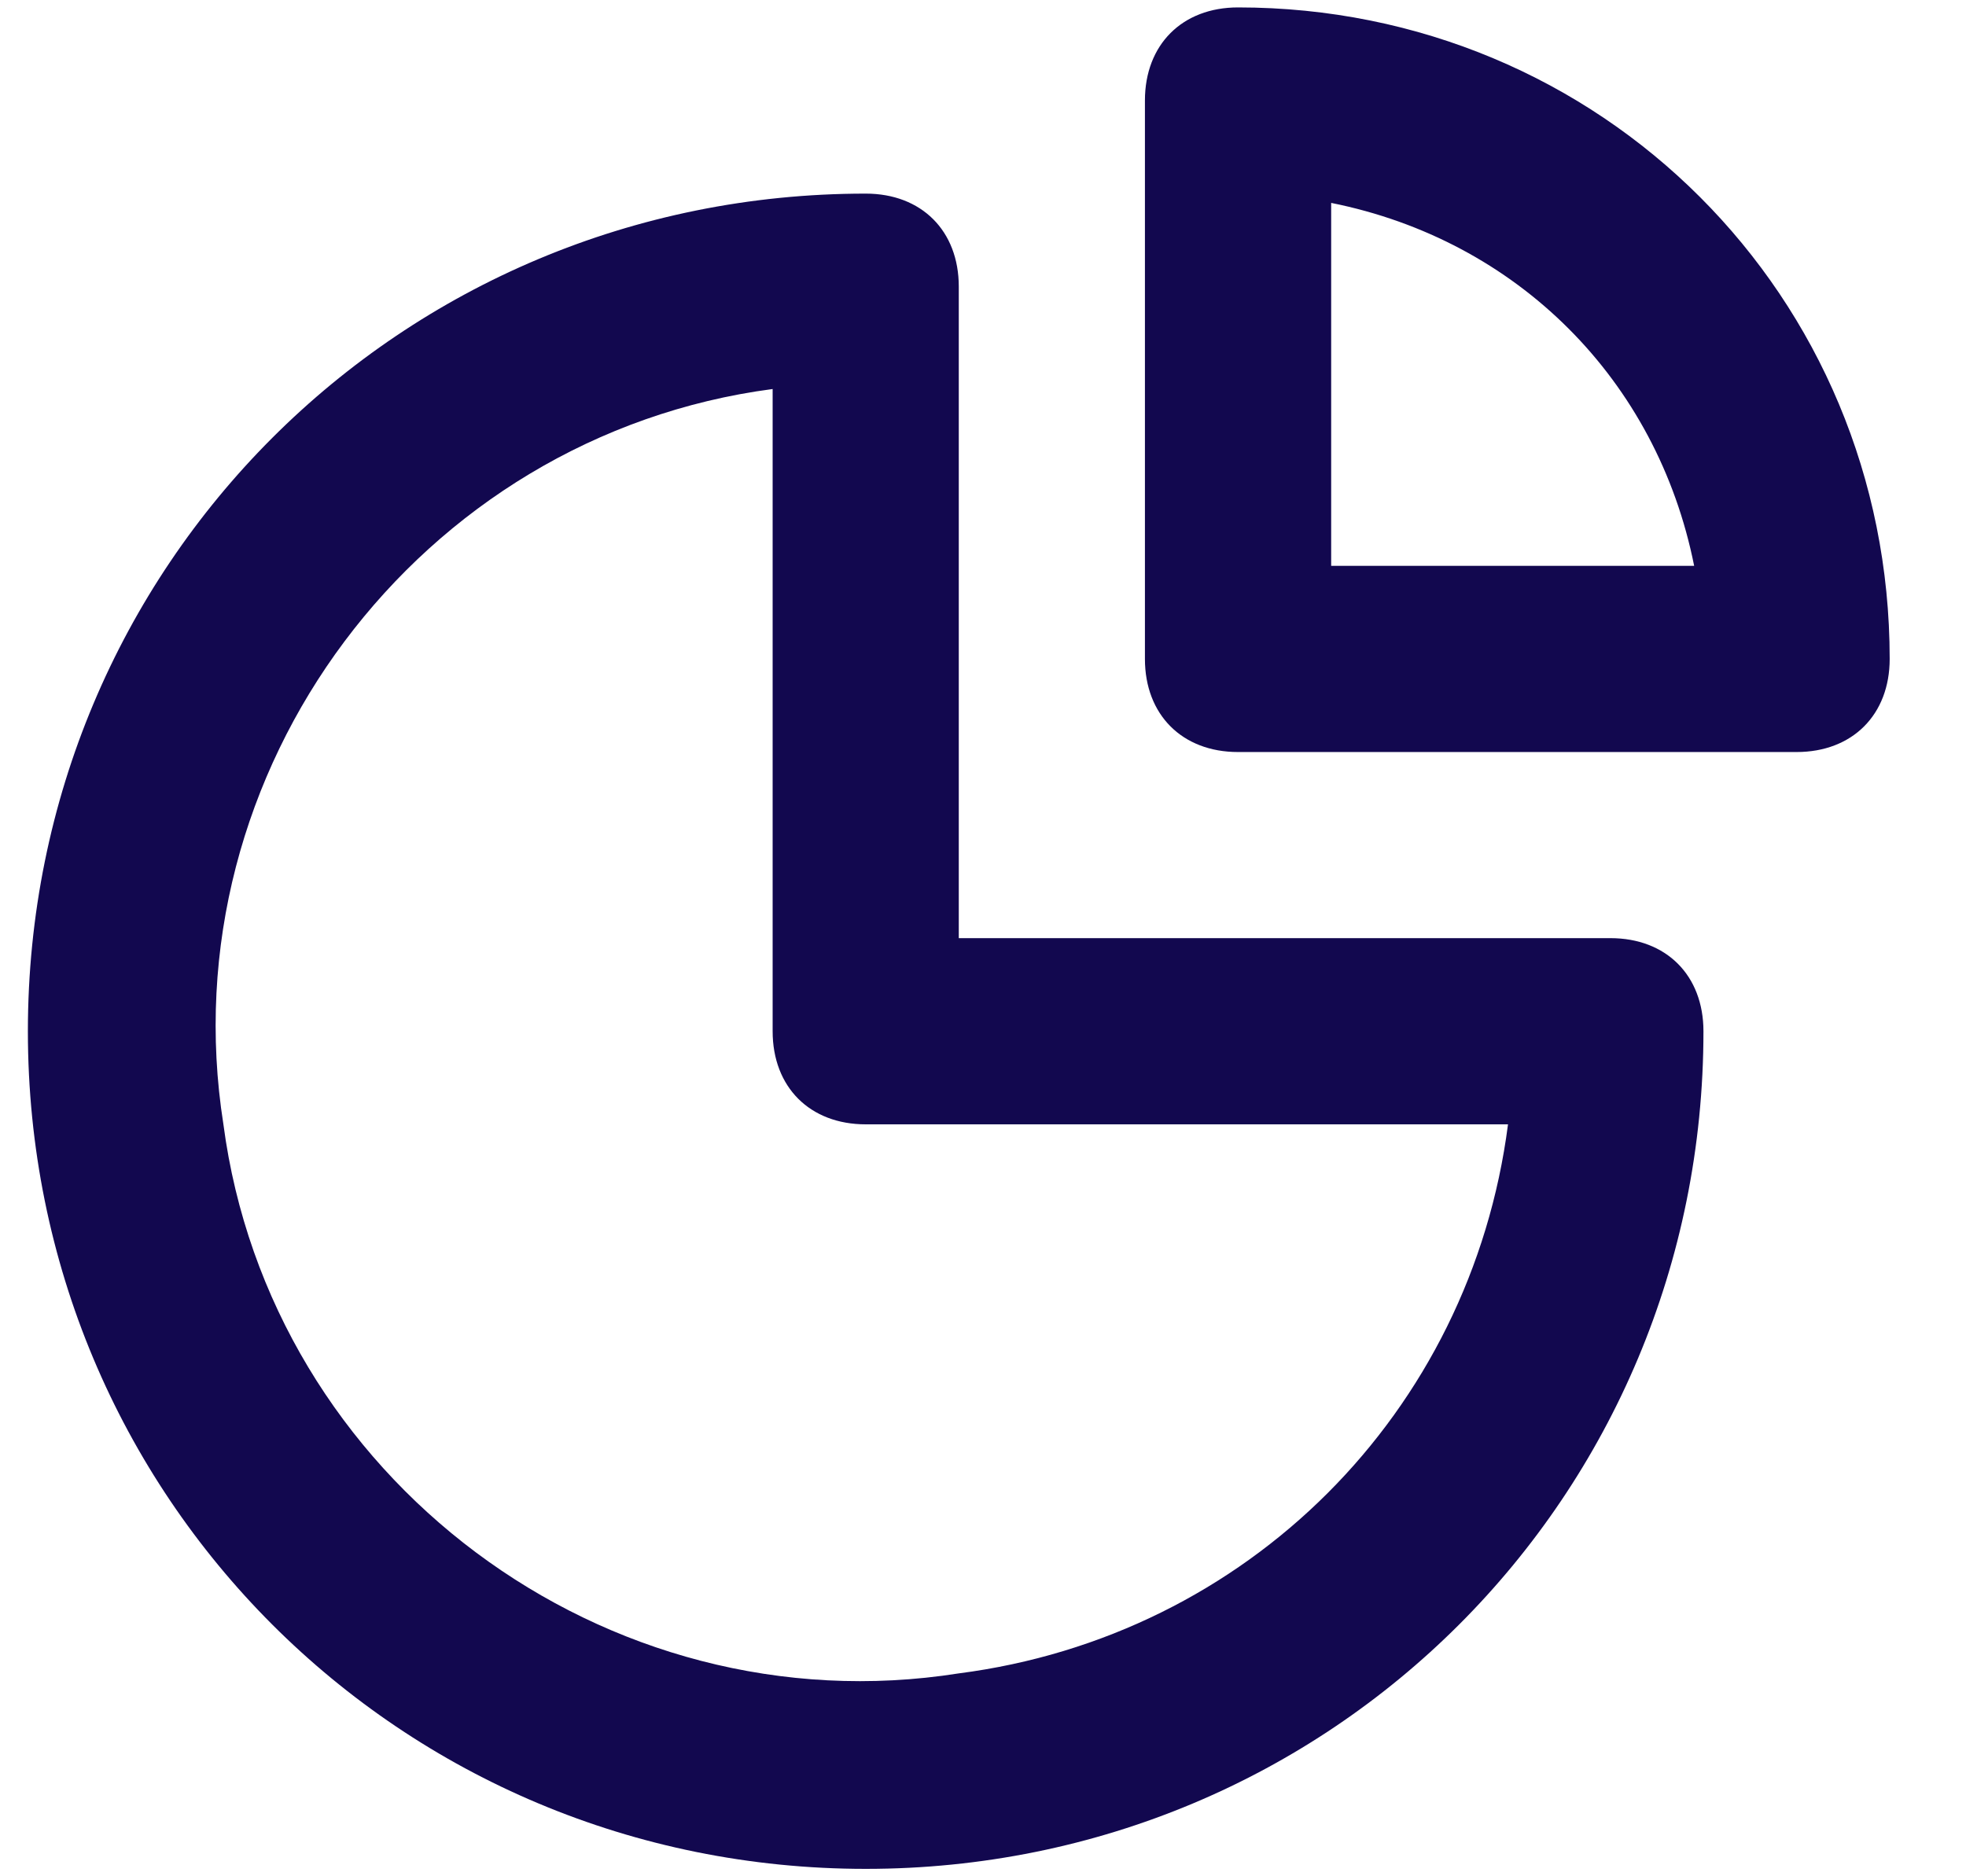 <svg width="22" height="21" viewBox="0 0 22 21" fill="none" xmlns="http://www.w3.org/2000/svg">
<path d="M18.021 10.5H10.729V3.208C10.729 2.583 10.312 2.167 9.688 2.167C4.479 2.167 0.312 6.333 0.312 11.542C0.312 16.75 4.479 20.917 9.688 20.917C14.896 20.917 19.062 16.75 19.062 11.542C19.062 10.917 18.646 10.5 18.021 10.5ZM10.729 18.729C6.771 19.354 3.021 16.542 2.5 12.584C1.875 8.625 4.688 4.875 8.646 4.354V11.542C8.646 12.167 9.062 12.584 9.688 12.584H16.875C16.458 15.813 13.958 18.313 10.729 18.729ZM13.854 0.083C13.229 0.083 12.812 0.5 12.812 1.125V7.375C12.812 8 13.229 8.417 13.854 8.417H20.104C20.729 8.417 21.146 8 21.146 7.375C21.146 3.313 17.917 0.083 13.854 0.083ZM14.896 6.333V2.271C16.979 2.688 18.542 4.25 18.958 6.333H14.896Z" fill="#12084F"/>
</svg>
